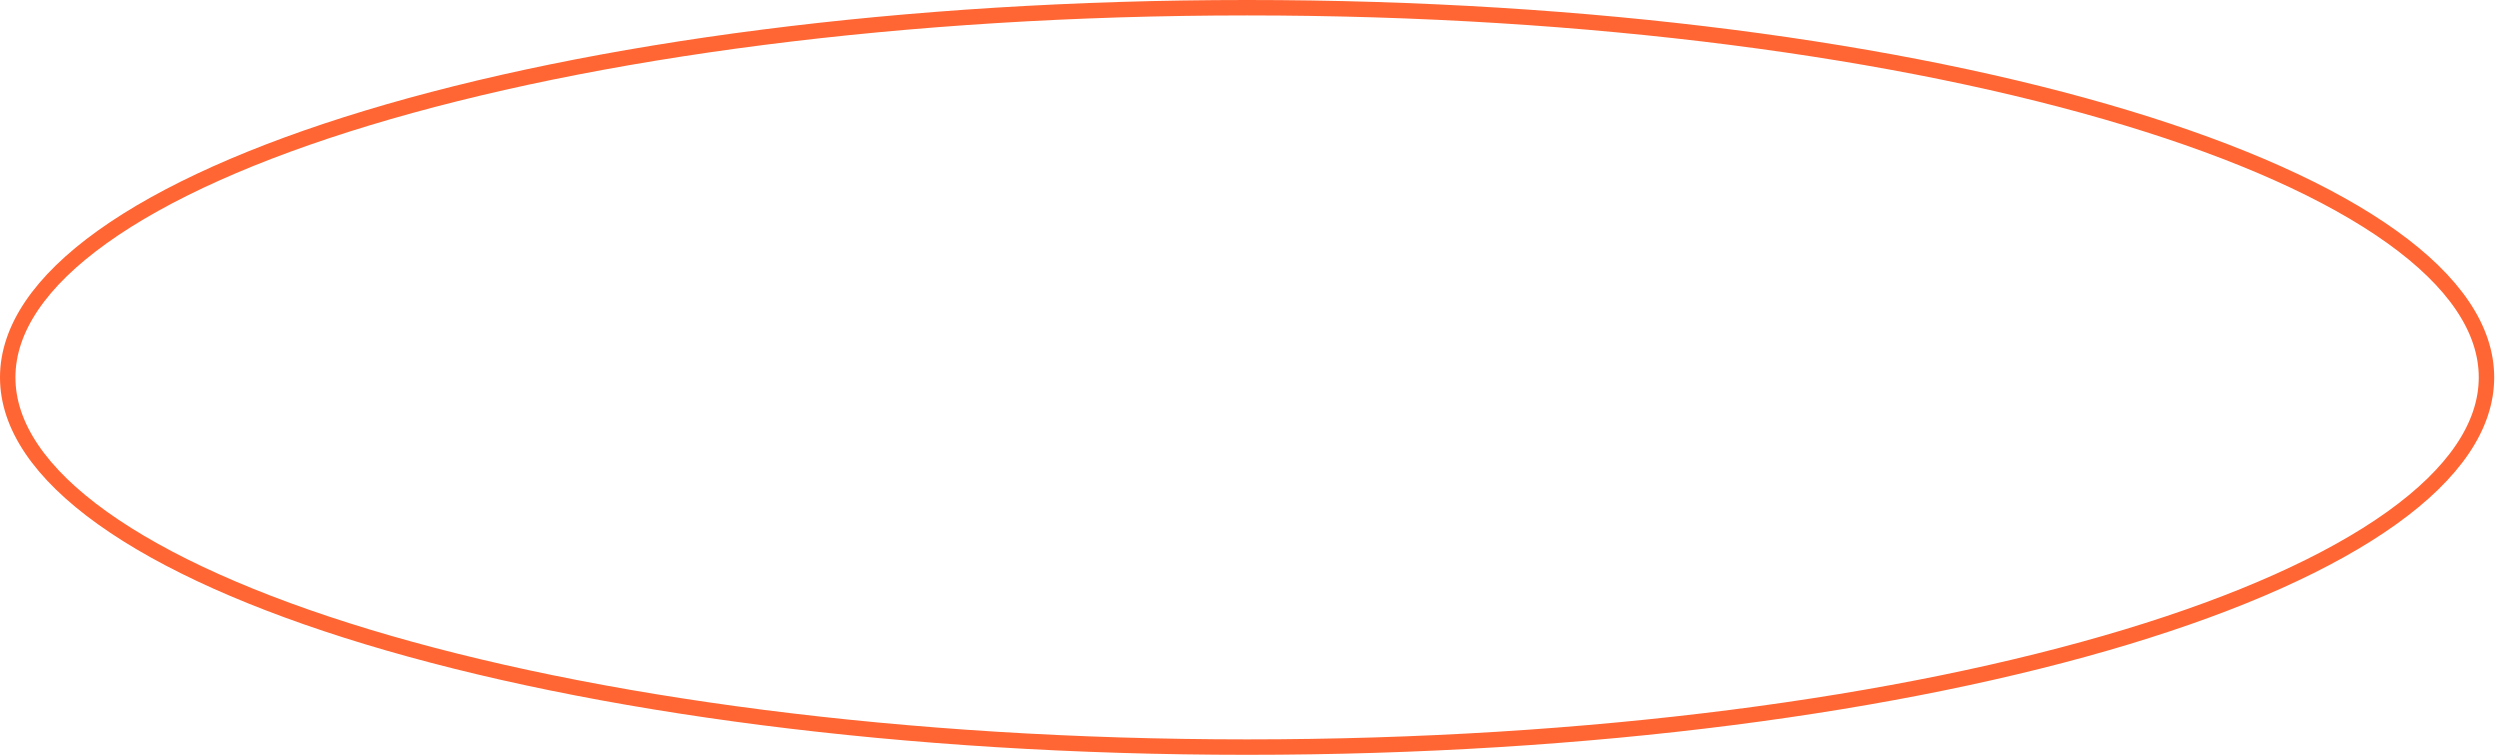 <?xml version="1.0" encoding="UTF-8"?> <svg xmlns="http://www.w3.org/2000/svg" width="162" height="49" viewBox="0 0 162 49" fill="none"><path d="M161.124 24.456C161.124 27.593 159.021 30.679 154.982 33.569C150.955 36.45 145.095 39.066 137.809 41.271C123.244 45.679 103.092 48.412 80.812 48.412C58.531 48.412 38.379 45.679 23.814 41.271C16.528 39.066 10.669 36.45 6.642 33.569C2.602 30.679 0.5 27.593 0.5 24.456C0.5 21.32 2.602 18.233 6.642 15.343C10.669 12.462 16.528 9.847 23.814 7.642C38.379 3.234 58.531 0.5 80.812 0.5C103.092 0.5 123.244 3.234 137.809 7.642C145.095 9.847 150.955 12.462 154.982 15.343C159.021 18.233 161.124 21.32 161.124 24.456Z" stroke="#FF6633"></path></svg> 